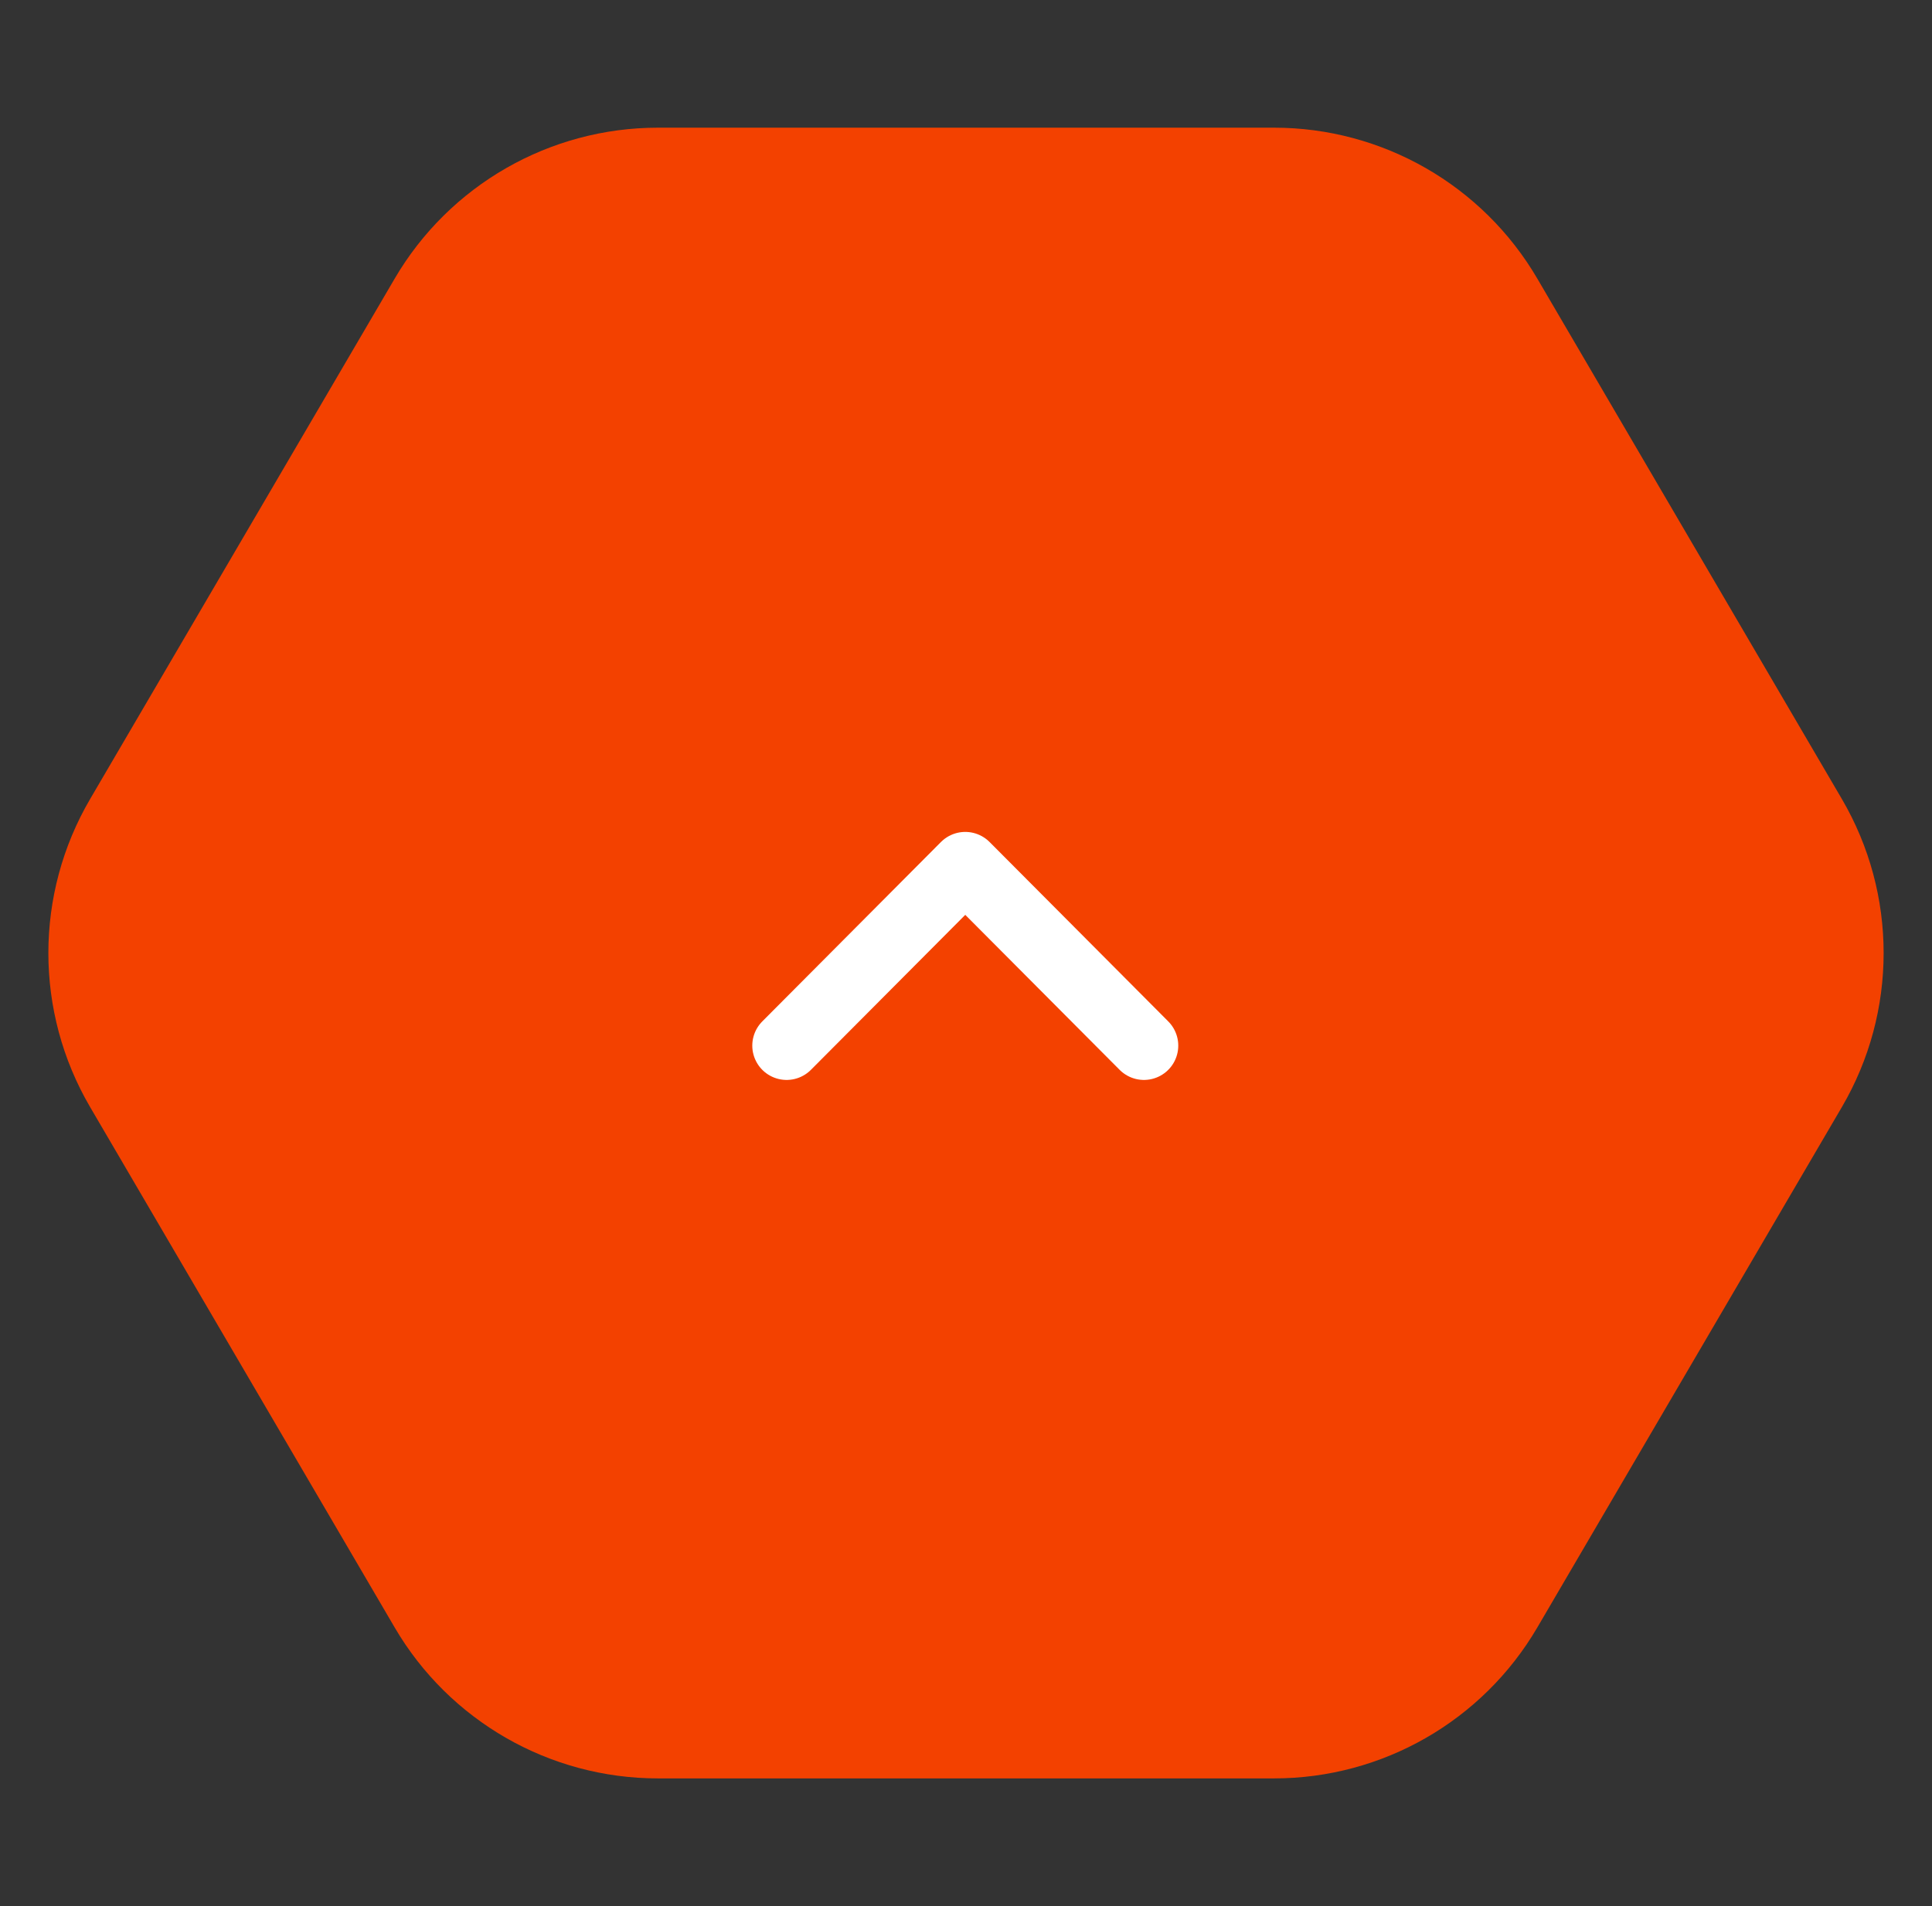 <svg width="76" height="75" viewBox="0 0 76 75" fill="none" xmlns="http://www.w3.org/2000/svg">
<rect x="0" y="0" width="76" height="75" fill="#333333" stroke="none"/>
<path d="M3.545 43.56C1.355 39.817 1.355 35.183 3.545 31.44L15.525 10.964C17.677 7.285 21.62 5.024 25.882 5.024H50.118C54.38 5.024 58.323 7.285 60.475 10.964L72.455 31.44C74.645 35.183 74.645 39.817 72.455 43.56L60.475 64.036C58.323 67.715 54.38 69.976 50.118 69.976H25.882C21.62 69.976 17.677 67.715 15.525 64.036L3.545 43.56Z" fill="#F34100"/>
<g clip-path="url(#clip0_1627_17404)">
<g clip-path="url(#clip1_1627_17404)">
<path d="M30.943 41.143L37.971 34.084L45 41.143" stroke="white" stroke-width="2.7" stroke-linecap="round" stroke-linejoin="round"/>
</g>
</g>
<defs>
<clipPath id="clip0_1627_17404">
<rect width="20" height="36.364" fill="white" transform="matrix(0 -1 1 0 20 48)"/>
</clipPath>
<clipPath id="clip1_1627_17404">
<rect width="20" height="36.364" fill="white" transform="translate(20 47.143) rotate(-90)"/>
</clipPath>
</defs>
</svg>
